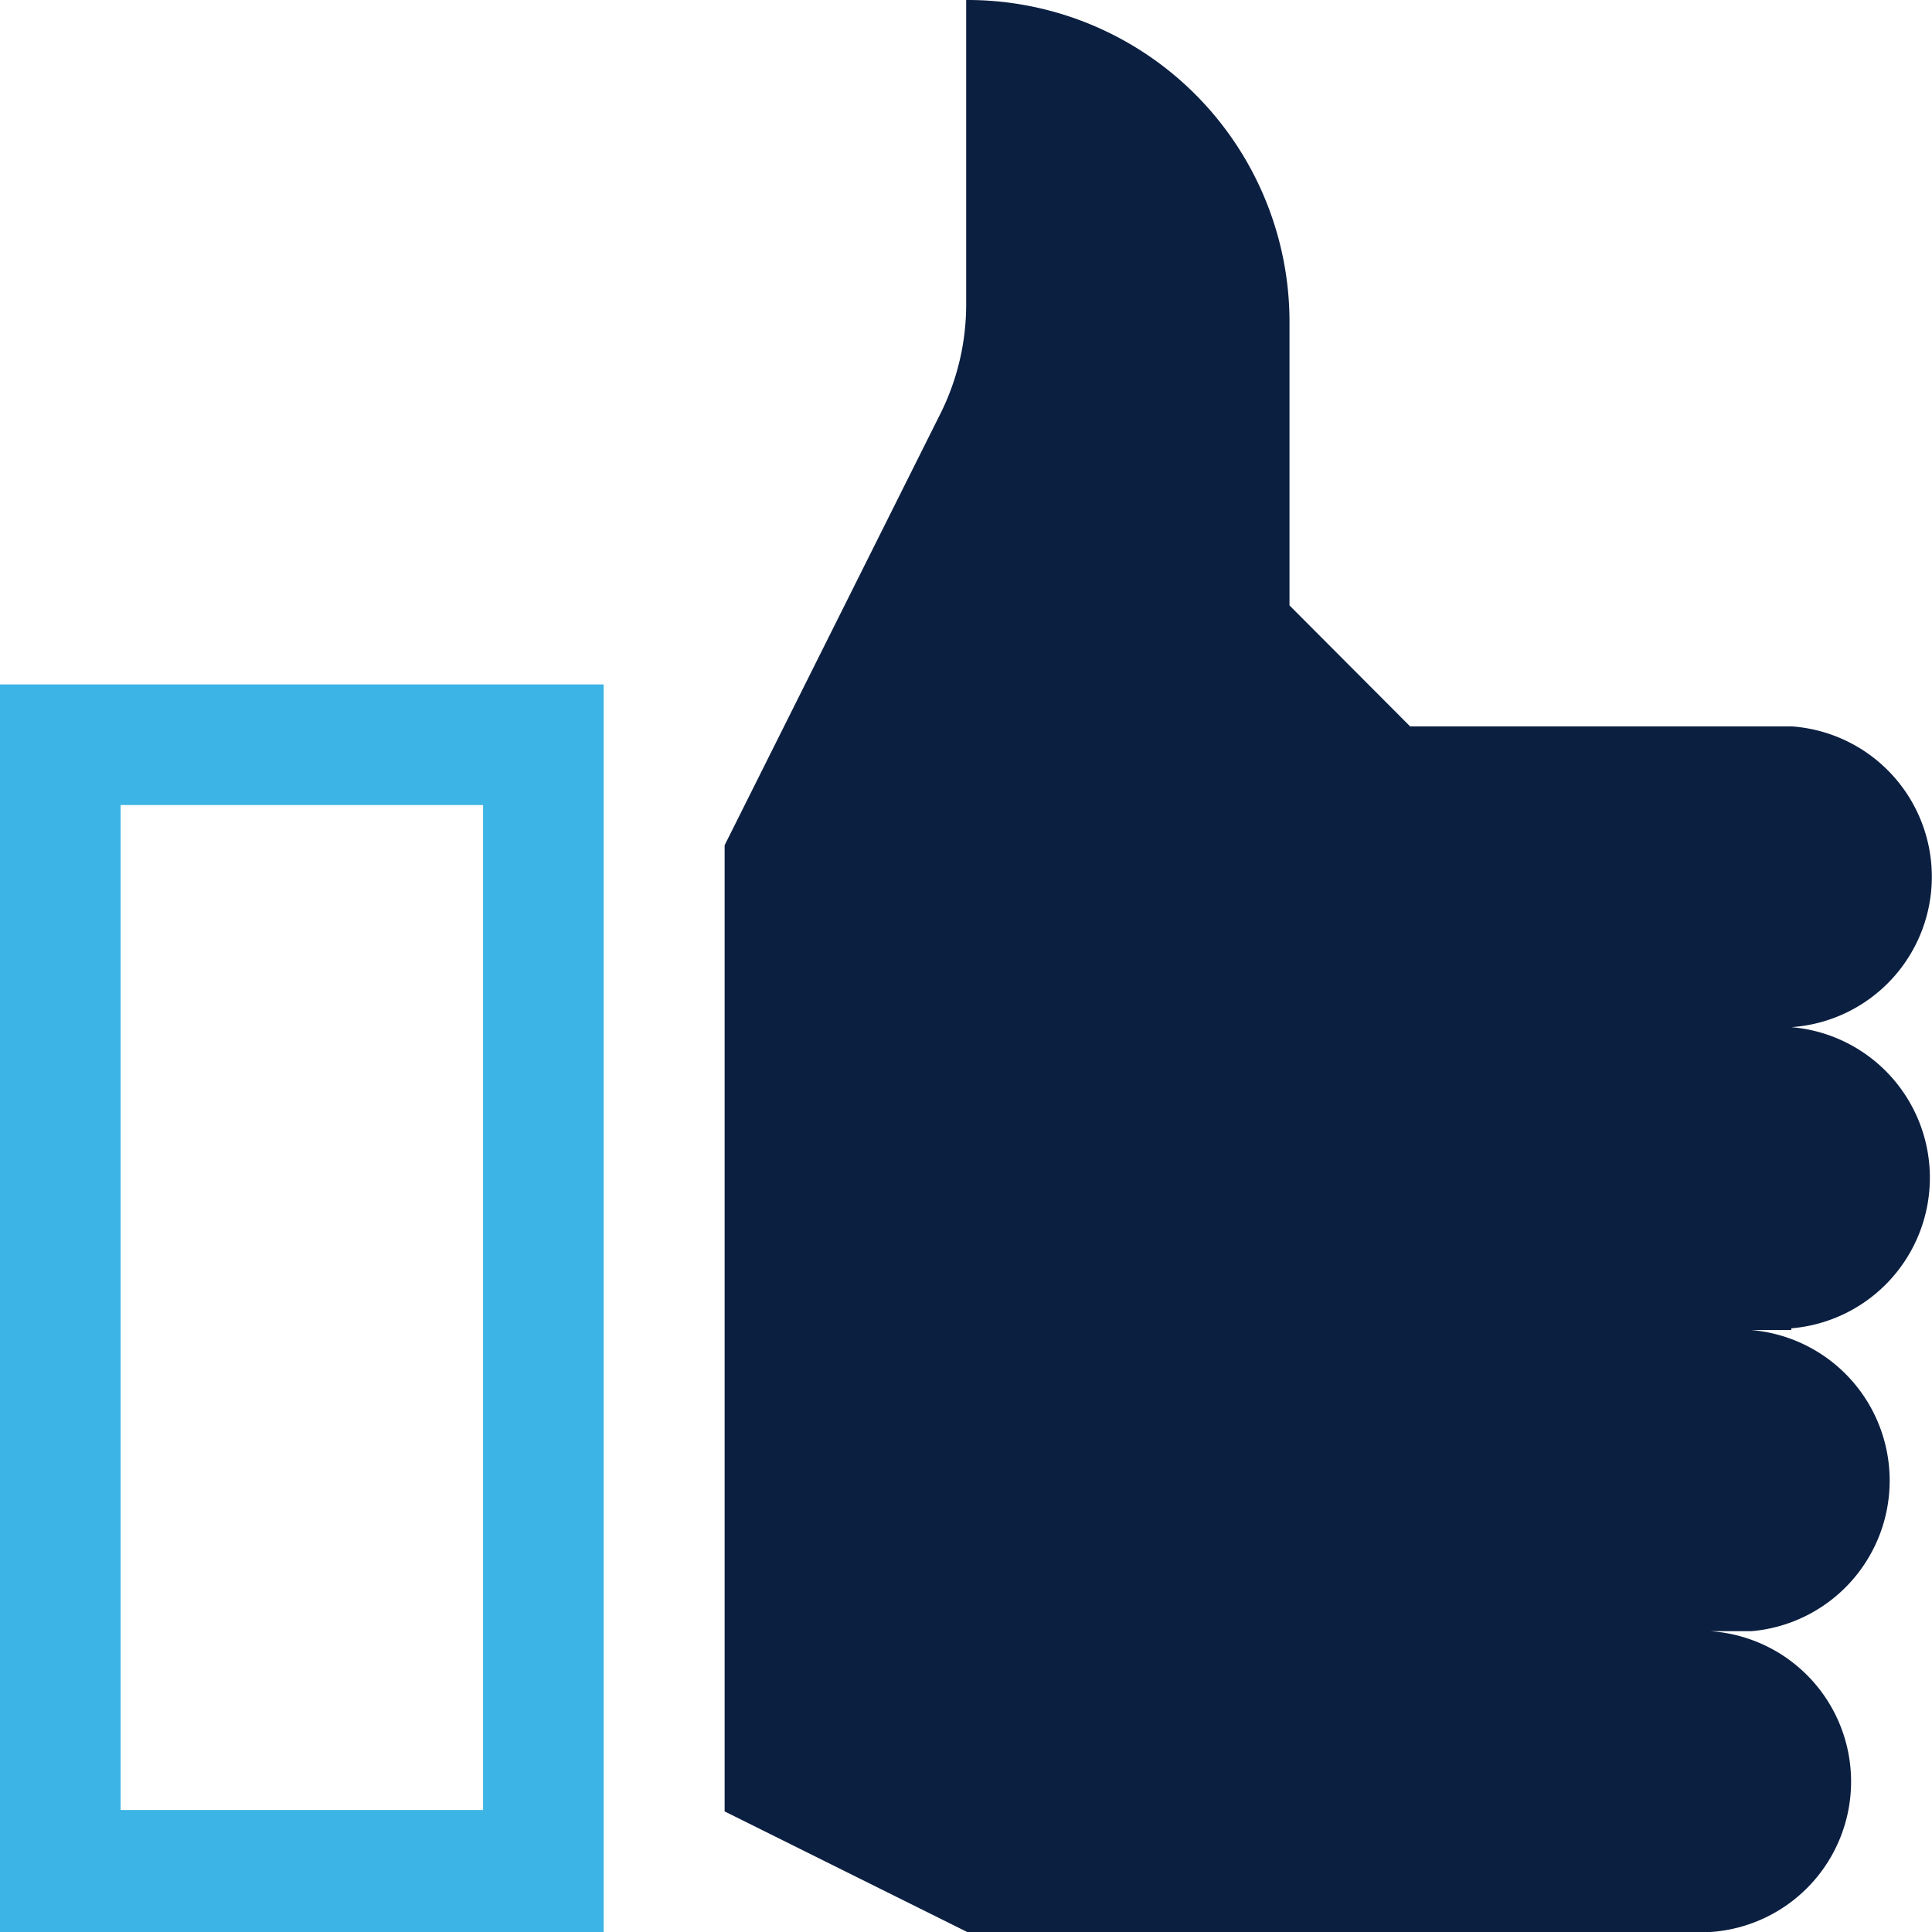 <svg xmlns="http://www.w3.org/2000/svg" viewBox="0 0 55.75 55.75"><defs><style>.cls-1{fill:#3cb4e5;}.cls-2{fill:#0b1f41;}</style></defs><g id="Layer_2" data-name="Layer 2"><g id="Layer_1-2" data-name="Layer 1"><path class="cls-1" d="M0,55.75H17.42v-36H0ZM3.48,23.23H13.94v29H3.48Z"/><path class="cls-2" d="M51.69,38.33h0a4.36,4.36,0,0,0,0-8.69v0a4.35,4.35,0,0,0,0-8.68h-11l-3.48-3.49V9.29A9.29,9.29,0,0,0,27.88,0V8.81a7.05,7.05,0,0,1-.74,3.12L20.91,24.39V52.27l7,3.48H49.36a4.35,4.35,0,0,0,0-8.68v0h1.17a4.36,4.36,0,0,0,0-8.69h1.16Z"/></g></g></svg>